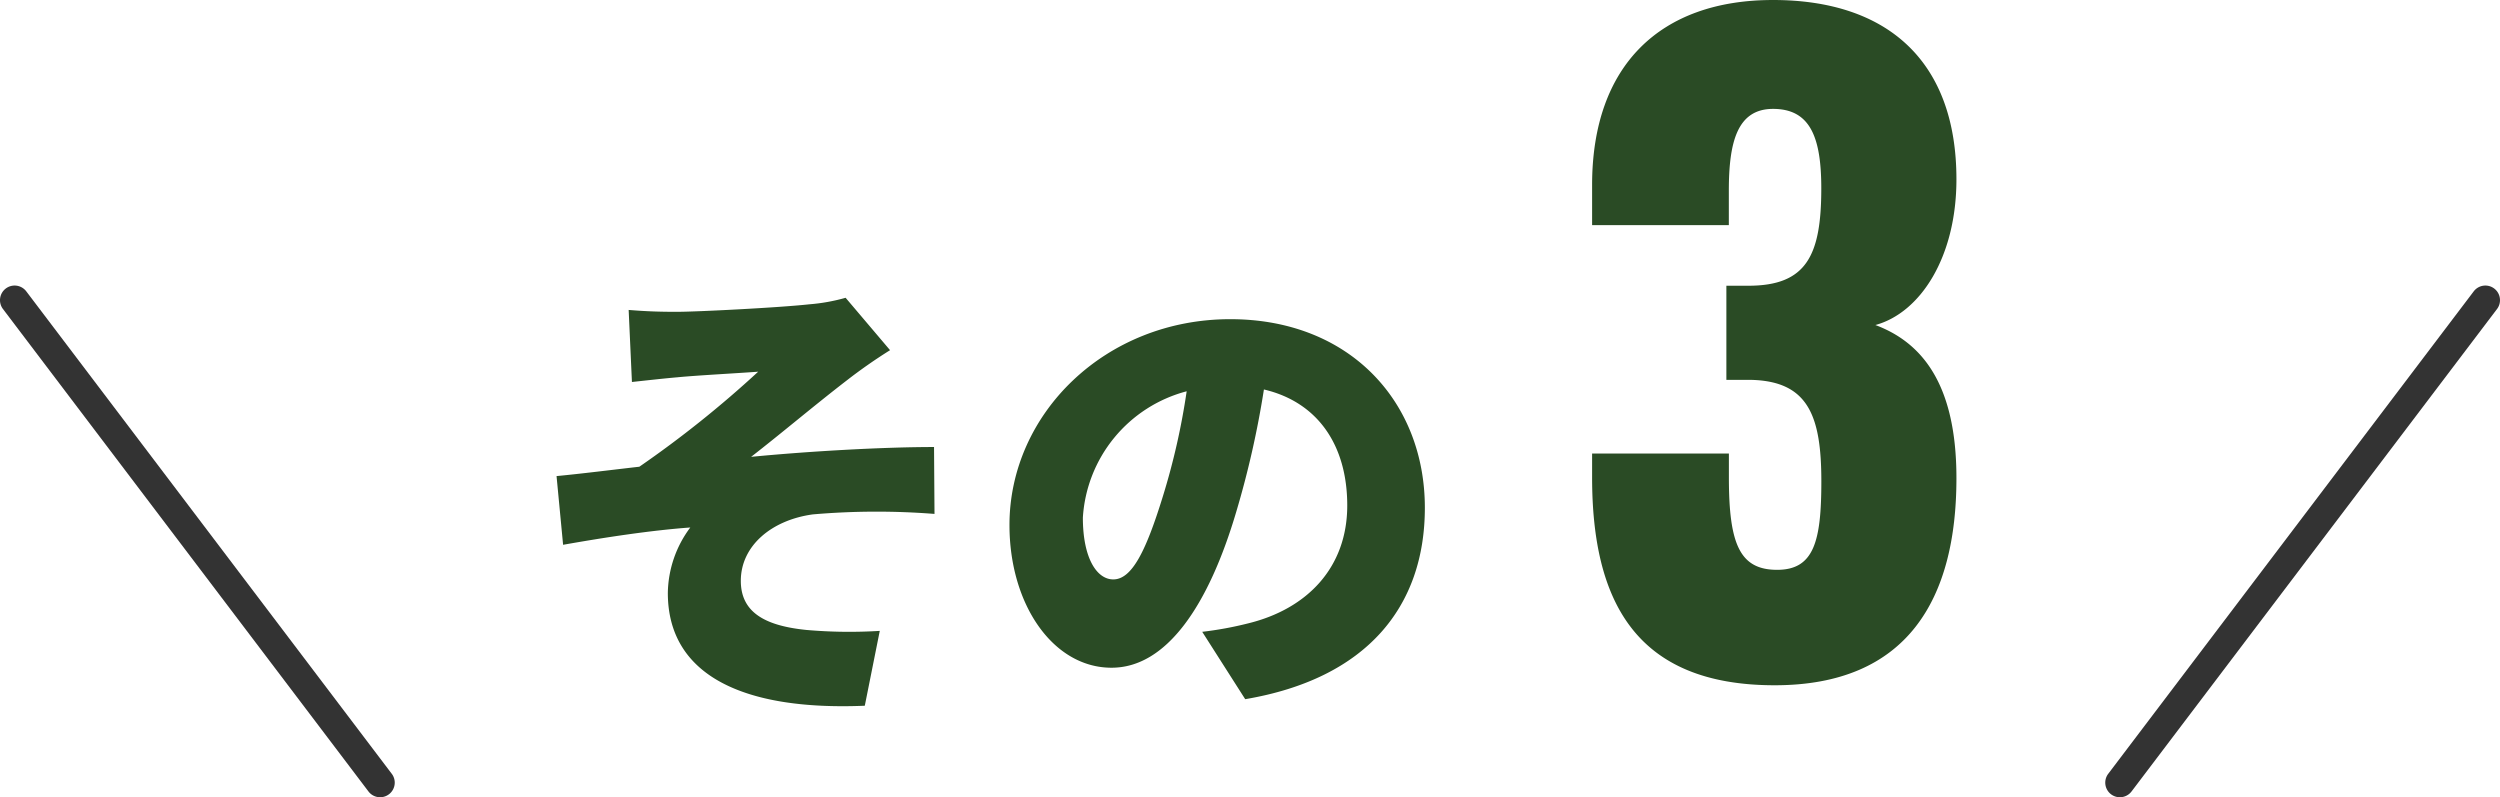 <svg xmlns="http://www.w3.org/2000/svg" width="171" height="54.532" viewBox="0 0 171 54.532"><g transform="translate(-634.5 -1679.968)"><path d="M25,34a1,1,0,0,1-.8-.4L-.8.6A1,1,0,0,1-.6-.8,1,1,0,0,1,.8-.6l25,33A1,1,0,0,1,25,34Z" transform="translate(635.5 1700.5)" fill="#333"/><path d="M-42.5-24.832l.224,4.928c1.184-.128,2.336-.256,3.1-.32,1.28-.128,4.288-.288,5.536-.384a73.762,73.762,0,0,1-8.128,6.5c-1.7.192-3.968.48-5.664.64l.448,4.7c2.88-.512,6.048-.992,8.7-1.184a7.646,7.646,0,0,0-1.536,4.48c0,5.568,5.056,8.064,13.472,7.712l1.024-5.12a33.581,33.581,0,0,1-5.024-.064c-2.848-.288-4.48-1.216-4.48-3.36,0-2.4,2.112-4.16,4.928-4.544a50.668,50.668,0,0,1,8.32-.032l-.032-4.576c-3.488,0-8.544.288-12.512.672,1.984-1.536,4.288-3.488,6.528-5.216a35.674,35.674,0,0,1,2.976-2.08l-3.04-3.584a12.7,12.7,0,0,1-2.5.448c-2.016.224-7.68.512-9.024.512C-40.328-24.7-41.352-24.736-42.5-24.832ZM11.96-11.3c0-7.264-5.152-12.9-13.312-12.9-8.544,0-15.1,6.464-15.1,14.08,0,5.472,3.008,9.76,6.976,9.76C-5.7-.352-2.824-4.64-.936-11.04A63.685,63.685,0,0,0,.952-19.392c3.68.864,5.7,3.808,5.7,7.936,0,4.224-2.72,7.072-6.784,8.064a24.35,24.35,0,0,1-3.136.576L-.328,1.792C7.992.384,11.96-4.544,11.96-11.3Zm-23.392.672a9.541,9.541,0,0,1,7.1-8.64,47.5,47.5,0,0,1-1.632,7.2C-7.112-8.352-8.072-6.4-9.352-6.4-10.472-6.4-11.432-7.84-11.432-10.624ZM35.888.84C44.96.84,48.32-5.04,48.32-13.328c0-6.5-2.408-9.3-5.544-10.472,3.08-.84,5.544-4.648,5.544-9.968,0-8.064-4.7-12.264-12.544-12.264-7.728,0-12.376,4.48-12.376,12.656v2.744h9.352v-2.352c0-3.3.56-5.6,3.024-5.6,2.52,0,3.3,1.9,3.3,5.432,0,4.592-1.008,6.664-4.984,6.664H32.584v6.44H34.32c3.864.112,4.76,2.464,4.76,6.944,0,4.088-.5,6.048-3.024,6.048-2.576,0-3.3-1.792-3.3-6.328v-1.624H23.4v1.624C23.4-4.928,26.368.84,35.888.84Z" transform="translate(720 1726)" fill="#2a4b25"/><path d="M0,34a1,1,0,0,1-.6-.2A1,1,0,0,1-.8,32.4l25-33A1,1,0,0,1,25.6-.8,1,1,0,0,1,25.8.6l-25,33A1,1,0,0,1,0,34Z" transform="translate(779.5 1700.5)" fill="#333"/></g></svg>